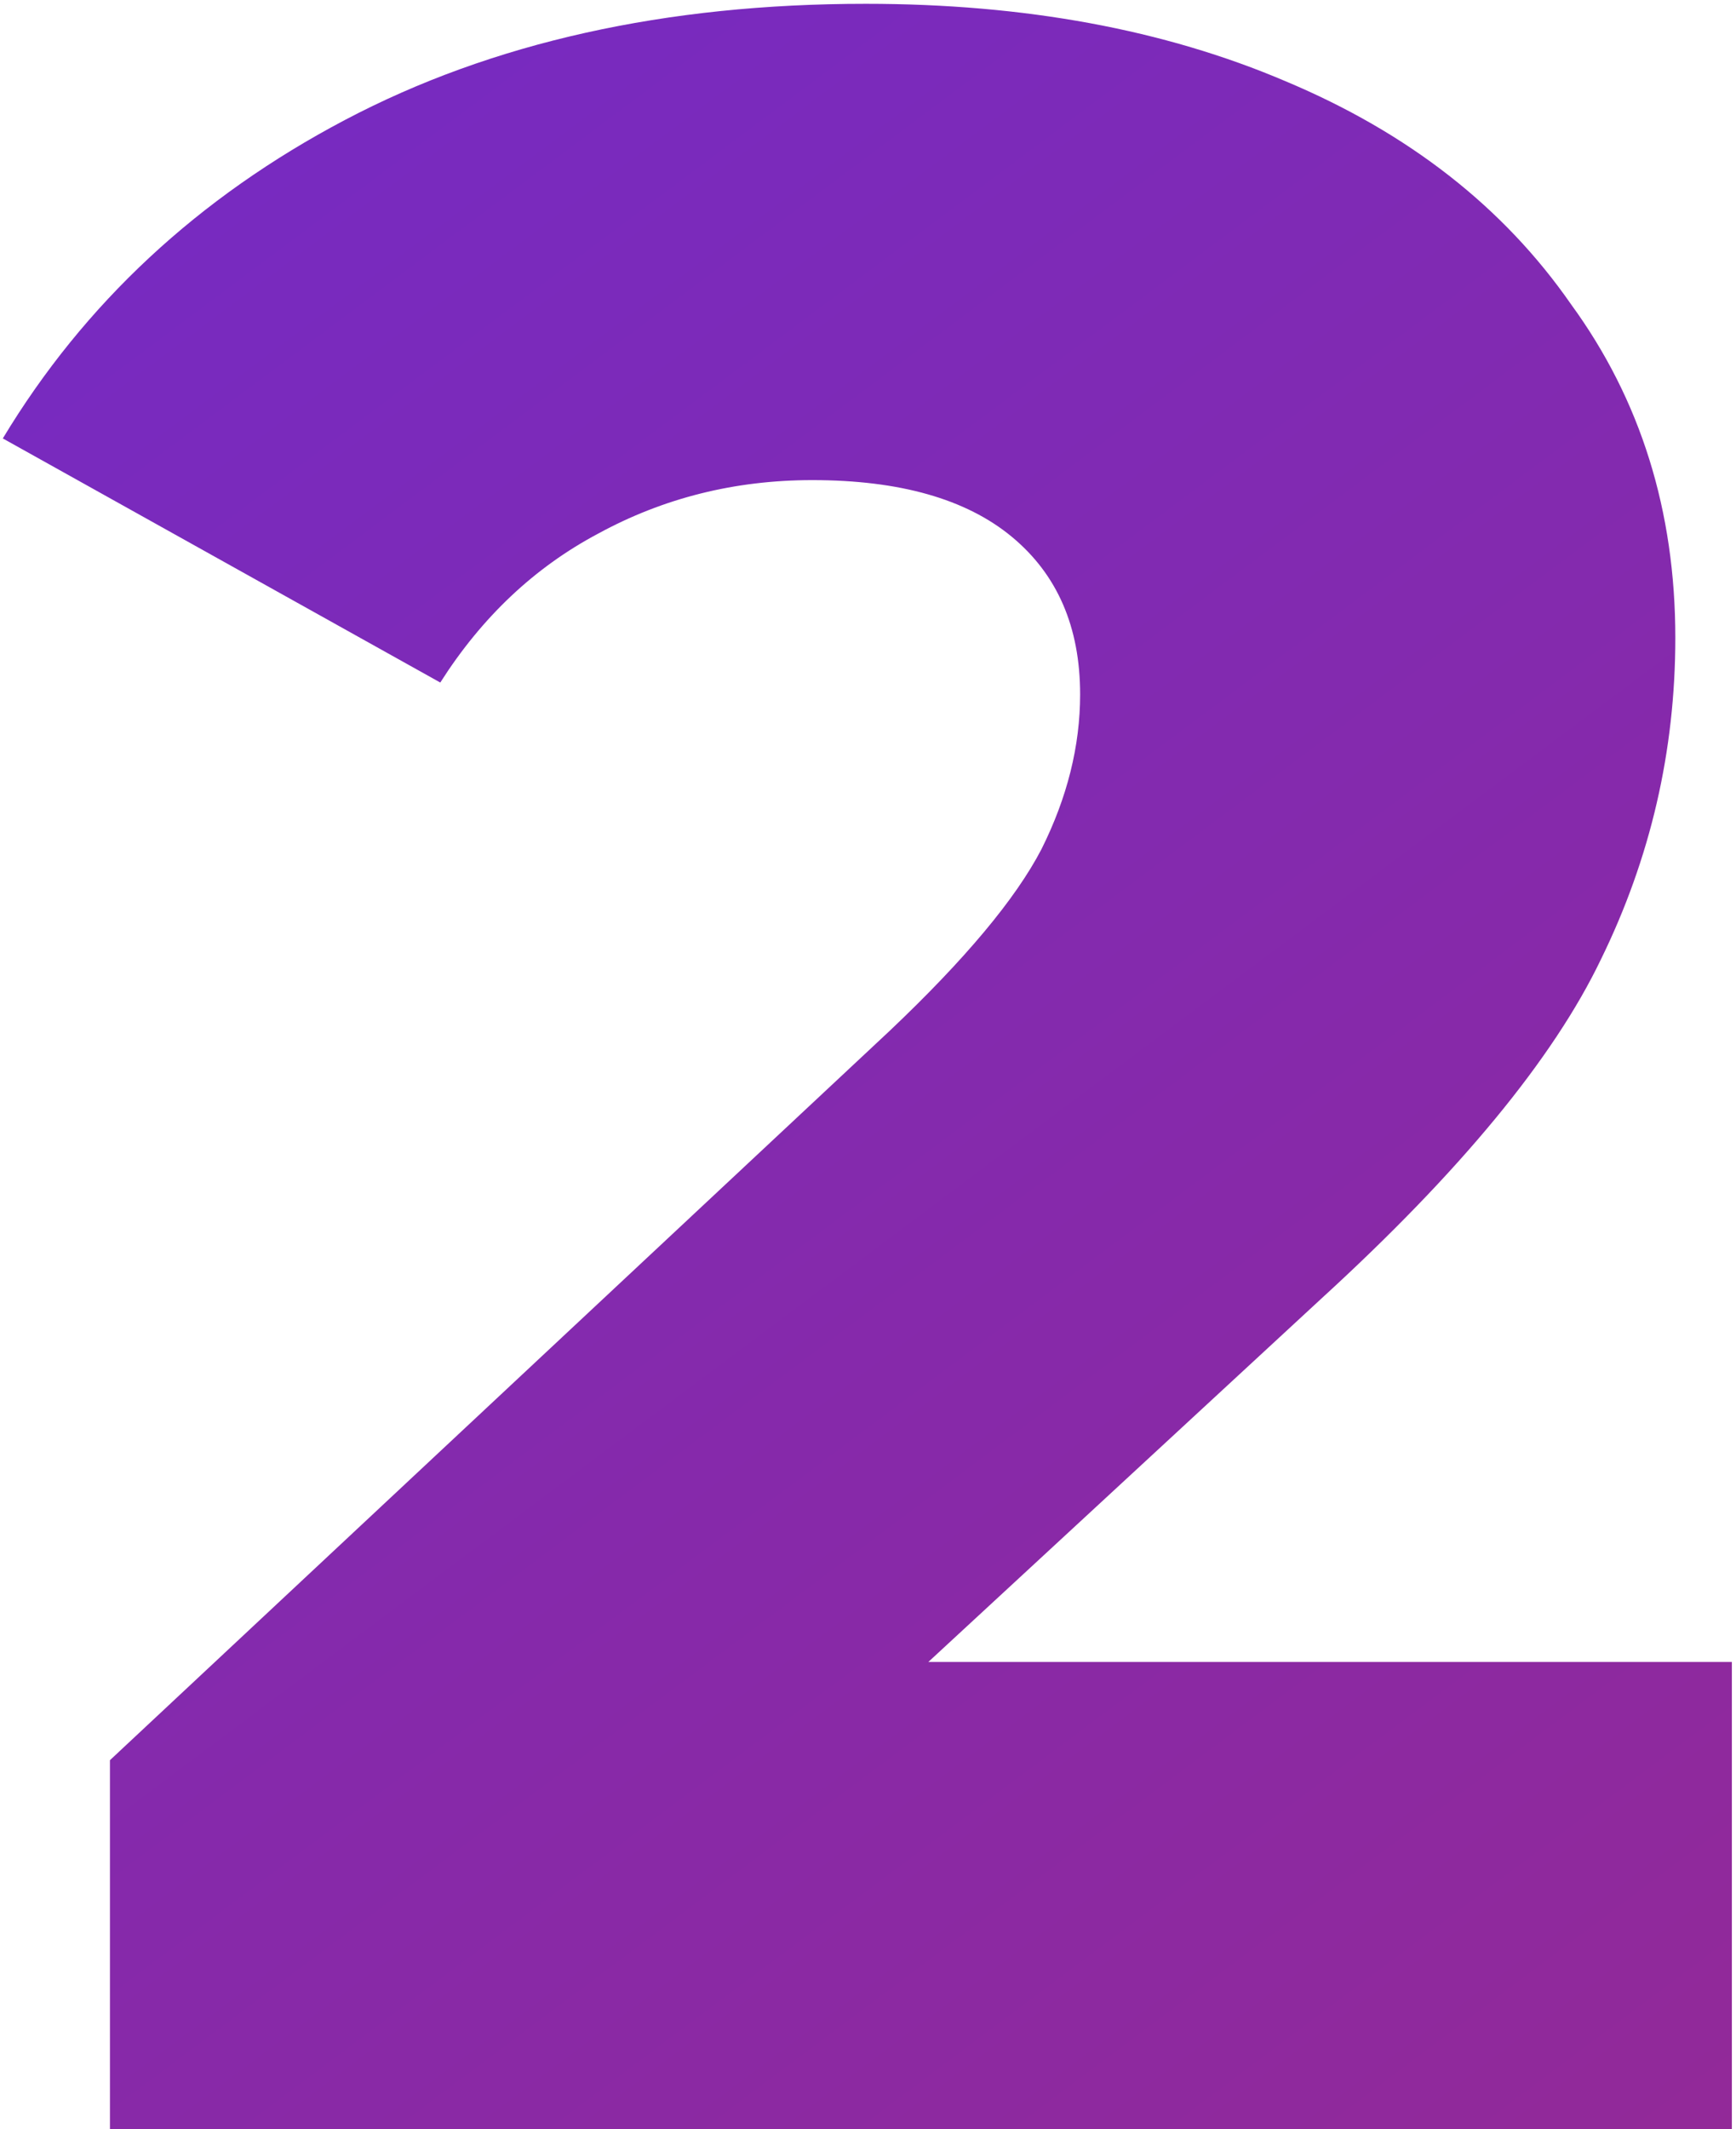 <?xml version="1.0" encoding="UTF-8"?> <svg xmlns="http://www.w3.org/2000/svg" width="168" height="206" viewBox="0 0 168 206" fill="none"> <path d="M167.6 160.784V206H10.64V170.288L86.096 99.728C93.392 92.816 98.288 86.96 100.784 82.16C103.28 77.168 104.528 72.176 104.528 67.184C104.528 60.656 102.32 55.568 97.904 51.92C93.488 48.272 87.056 46.448 78.608 46.448C71.12 46.448 64.208 48.176 57.872 51.632C51.728 54.896 46.64 59.696 42.608 66.032L0.272 42.416C8.144 29.36 19.184 19.088 33.392 11.6C47.6 4.112 64.4 0.368 83.792 0.368C99.152 0.368 112.688 2.864 124.4 7.856C136.304 12.848 145.52 20.048 152.048 29.456C158.768 38.672 162.128 49.424 162.128 61.712C162.128 72.656 159.728 83.024 154.928 92.816C150.32 102.416 141.296 113.36 127.856 125.648L89.84 160.784H167.6Z" fill="url(#paint0_linear)"></path> <defs> <linearGradient id="paint0_linear" x1="-14.5" y1="-51" x2="221.5" y2="264.5" gradientUnits="userSpaceOnUse"> <stop stop-color="#6F2ACD"></stop> <stop offset="1" stop-color="#9B298B"></stop> </linearGradient> </defs> </svg> 